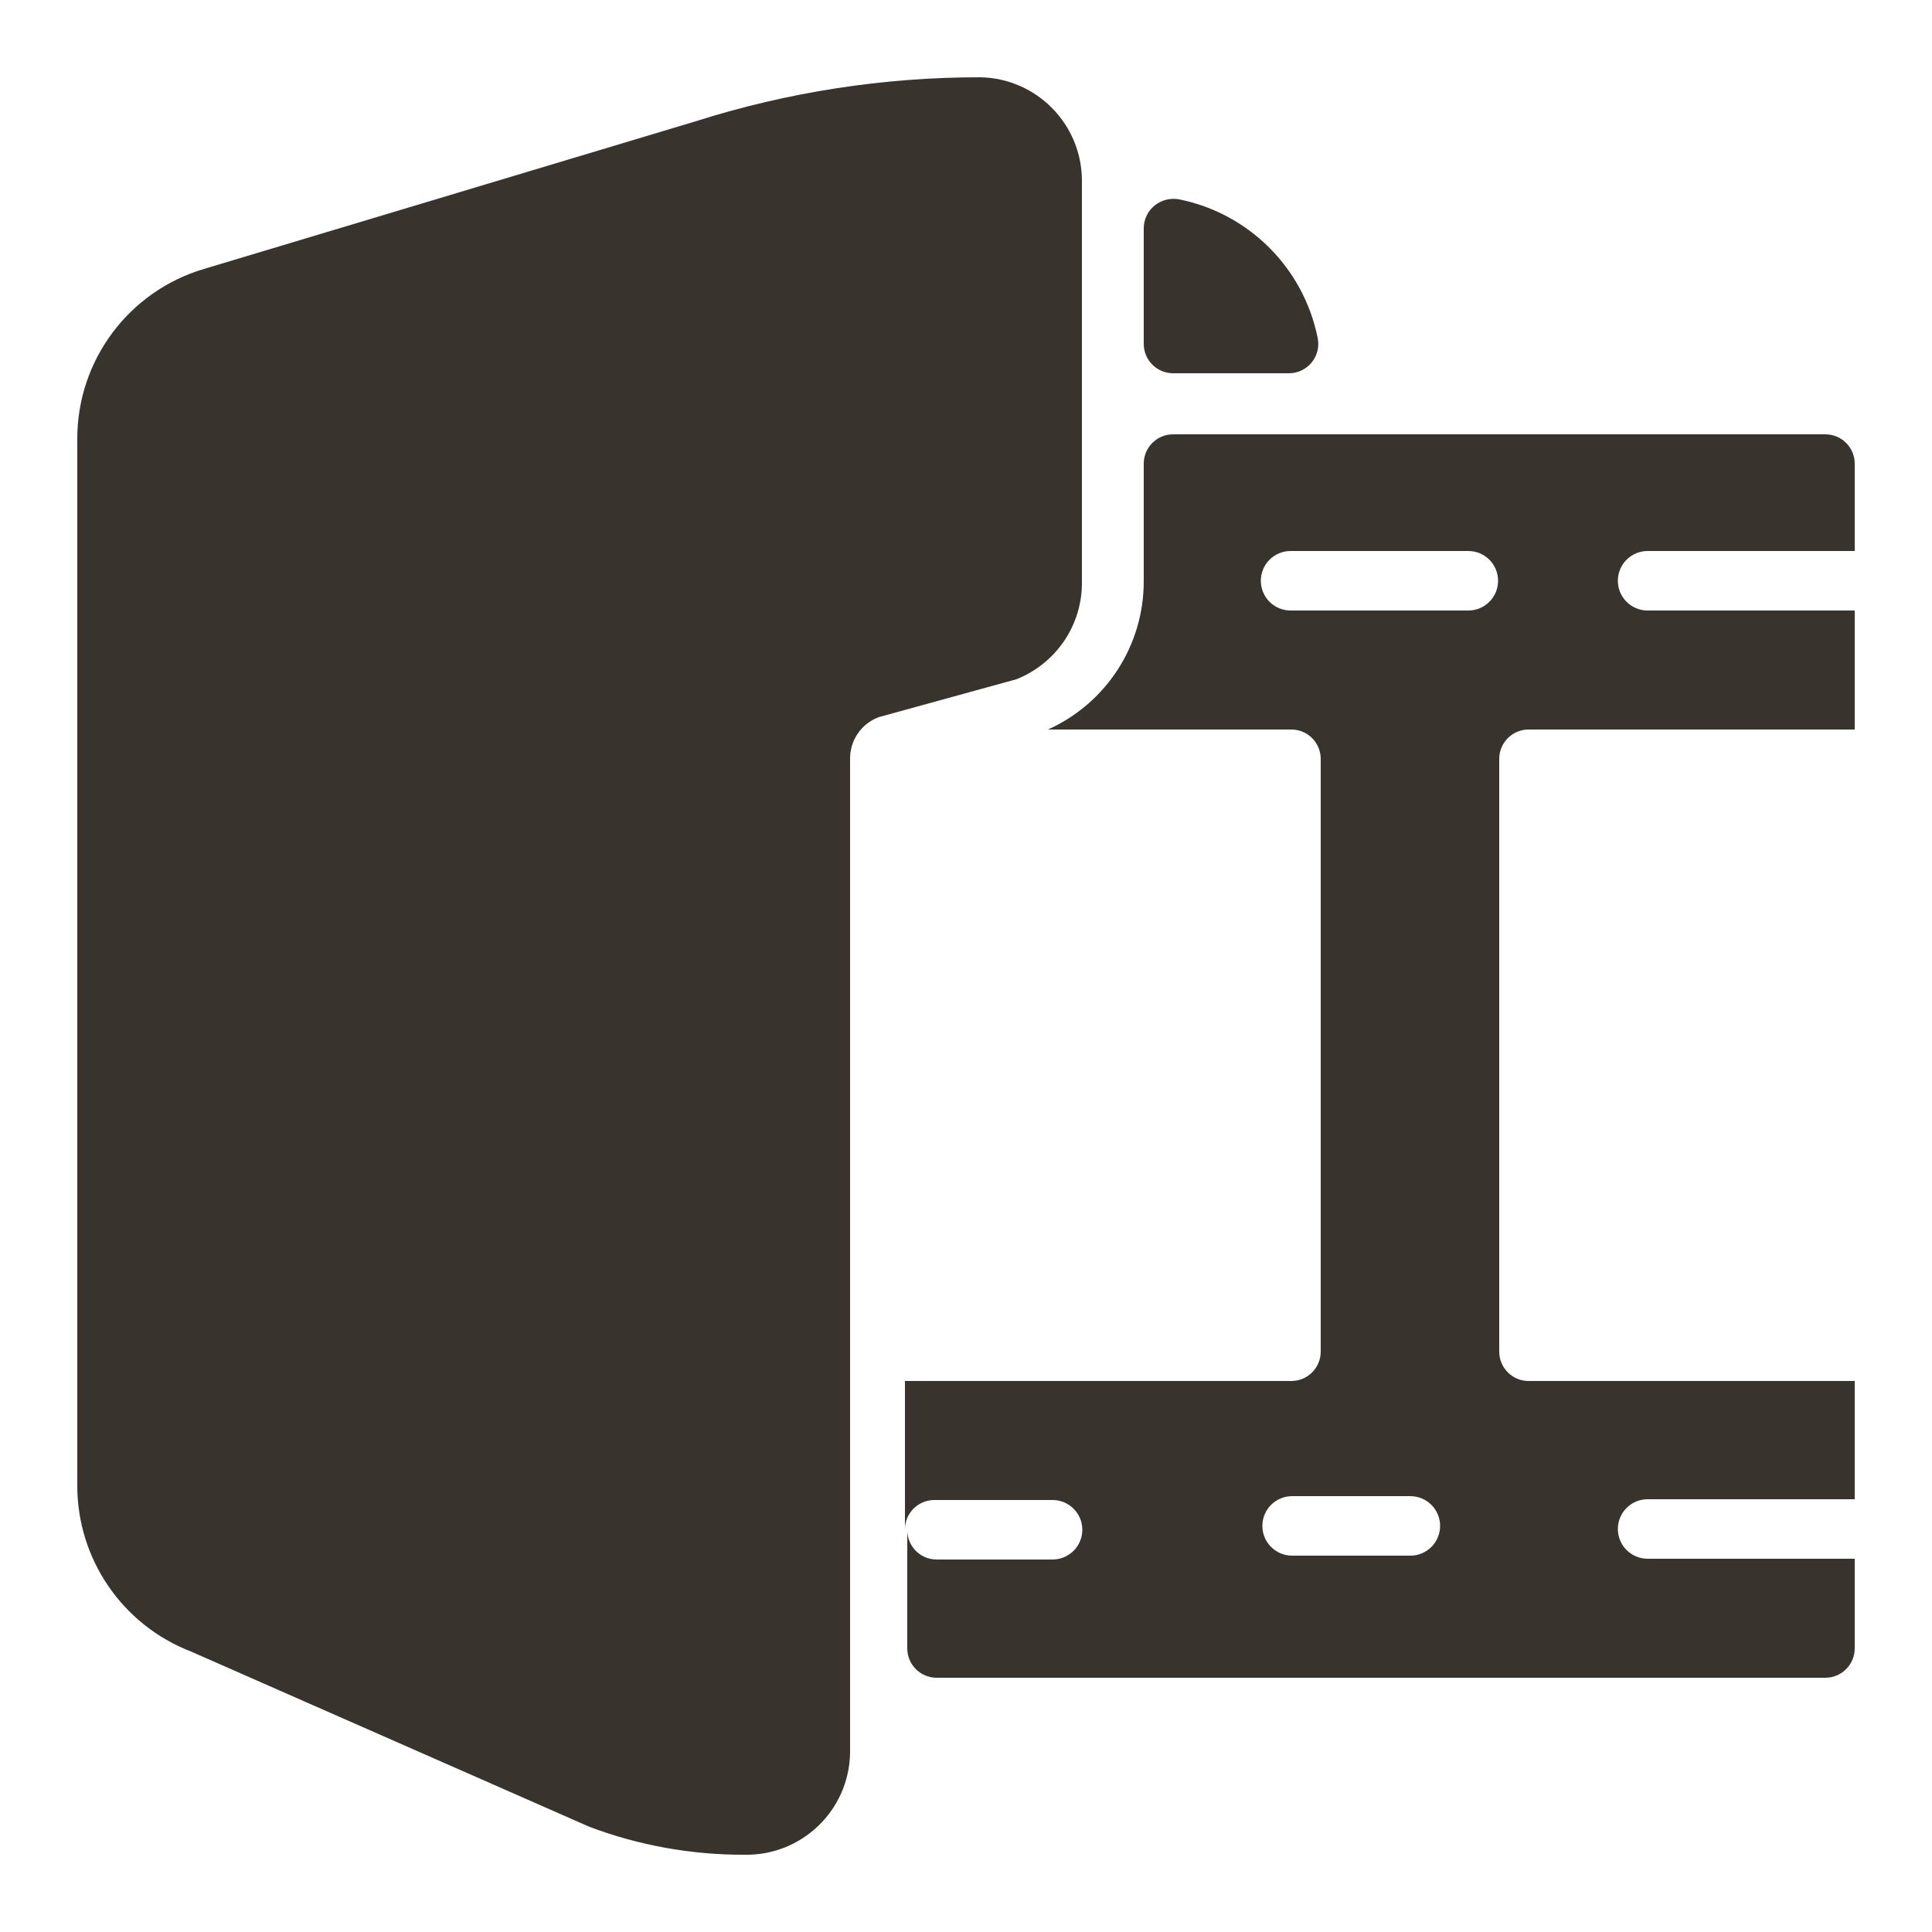 <?xml version="1.0" encoding="utf-8"?>
<!-- Generator: Adobe Illustrator 16.0.0, SVG Export Plug-In . SVG Version: 6.00 Build 0)  -->
<!DOCTYPE svg PUBLIC "-//W3C//DTD SVG 1.1//EN" "http://www.w3.org/Graphics/SVG/1.1/DTD/svg11.dtd">
<svg version="1.1" id="Layer_1" xmlns="http://www.w3.org/2000/svg" xmlns:xlink="http://www.w3.org/1999/xlink" x="0px" y="0px"
	 width="476px" height="476px" viewBox="262 0 476 476" enable-background="new 262 0 476 476" xml:space="preserve">
<title>icon-strand</title>
<path fill="#39332D" d="M551.027,91.963h28.369c3.994,0.09,7.307-3.076,7.396-7.07c0.013-0.566-0.041-1.134-0.161-1.688
	c-3.478-17.179-16.903-30.604-34.081-34.081c-2.156-0.419-4.388,0.14-6.093,1.522c-1.715,1.396-2.697,3.5-2.666,5.712v28.369
	C543.792,88.724,547.031,91.963,551.027,91.963L551.027,91.963z"/>
<path fill="#39332D" d="M667.933,135.755h51.027V114.24c0-3.994-3.239-7.233-7.235-7.233H551.027c-3.996,0-7.235,3.239-7.235,7.233
	l0,0v28.941c0.031,15.776-9.217,30.096-23.609,36.557h59.977c3.996,0,7.234,3.239,7.234,7.235v146.036
	c0,3.996-3.238,7.234-7.234,7.234h-95.2v36.558c0-3.995,3.239-7.234,7.235-7.234h29.132c4.048,0,7.33,3.281,7.33,7.33
	c0,4.048-3.282,7.33-7.33,7.33l0,0h-28.562c-3.996,0-7.234-3.239-7.234-7.235v29.132c0,3.996,3.239,7.235,7.234,7.235h218.96
	c3.996,0,7.235-3.239,7.235-7.235v-22.087h-51.027c-4.048,0-7.33-3.281-7.33-7.33s3.282-7.329,7.33-7.329h51.027v-29.133h-80.349
	c-3.996,0-7.235-3.238-7.235-7.234V186.973c0-3.996,3.239-7.235,7.235-7.235h80.349v-29.32h-51.027c-4.048,0-7.33-3.282-7.33-7.331
	C660.604,139.037,663.885,135.755,667.933,135.755z M609.48,383.275h-29.133c-4.048,0-7.33-3.281-7.33-7.33s3.282-7.33,7.33-7.33
	h29.133c4.048,0,7.329,3.281,7.329,7.33S613.528,383.275,609.48,383.275z M623.76,150.416h-43.792c-4.048,0-7.33-3.282-7.33-7.331
	c0-4.048,3.282-7.33,7.33-7.33h43.792c4.049,0,7.331,3.282,7.331,7.33C631.091,147.134,627.809,150.416,623.76,150.416
	L623.76,150.416z"/>
<path fill="#39332D" d="M528.56,143.181V44.554c0.005-13.871-11.074-25.203-24.941-25.514c-23.838-0.027-47.538,3.634-70.257,10.853
	L312.266,66.259c-18.548,5.49-31.261,22.545-31.226,41.888v257.802c-0.039,18.122,11.088,34.396,27.989,40.938l98.247,43.221
	c12.173,4.571,25.076,6.895,38.081,6.854c14.087,0.314,25.763-10.851,26.077-24.938c0.004-0.191,0.008-0.385,0.008-0.577V186.973
	c-0.052-4.568,2.767-8.679,7.044-10.281l33.892-9.33C522.289,163.469,528.74,153.828,528.56,143.181z"/>
</svg>

